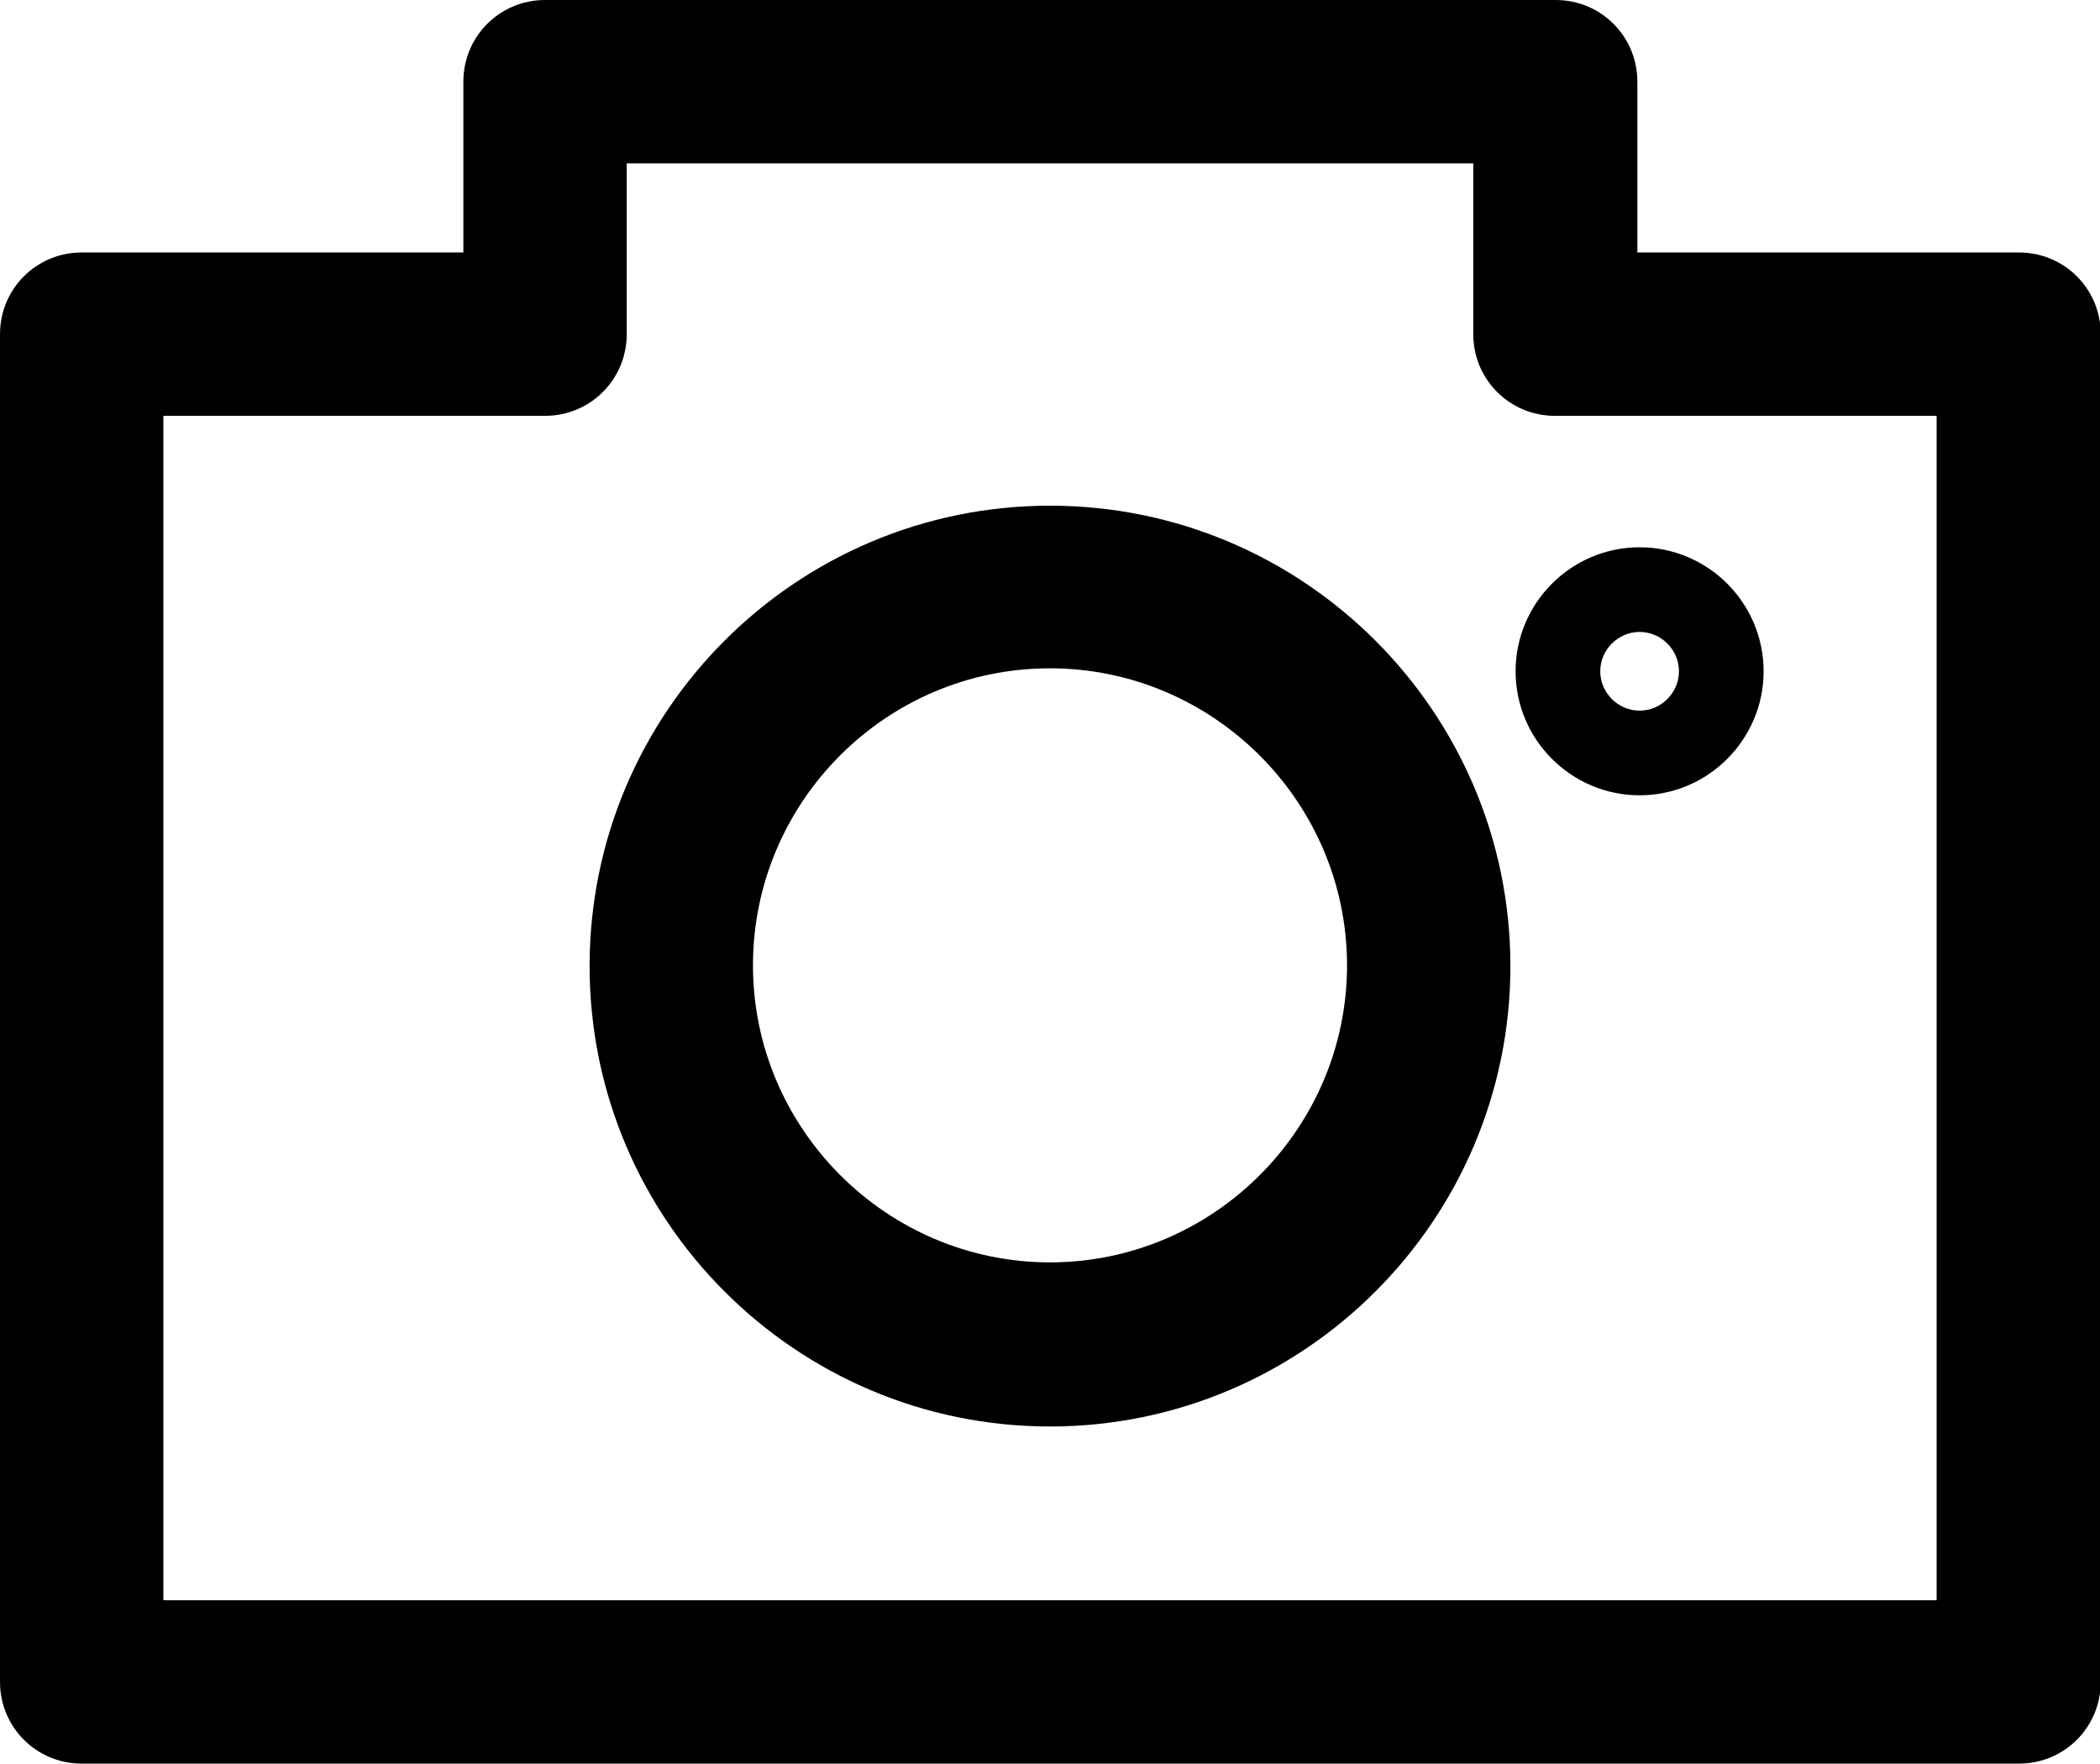 <?xml version="1.0" encoding="UTF-8"?>
<svg id="Layer_2" data-name="Layer 2" xmlns="http://www.w3.org/2000/svg" viewBox="0 0 28.28 23.75">
  <g id="Layer_1-2" data-name="Layer 1">
    <g>
      <path d="M27.18,23.75H1.1c-.61,0-1.1-.49-1.1-1.1V4.5c0-.61,.49-1.1,1.1-1.1H6.24V1.1c0-.61,.49-1.1,1.1-1.1h13.61c.61,0,1.1,.49,1.1,1.1V3.4h5.14c.61,0,1.1,.49,1.1,1.1V22.65c0,.61-.49,1.1-1.1,1.1ZM2.2,21.55H26.08V5.6h-5.14c-.61,0-1.1-.49-1.1-1.1V2.2H8.44v2.3c0,.61-.49,1.1-1.1,1.1H2.2v15.95Z"/>
      <path d="M14.14,19.21c-3.42,0-6.2-2.78-6.2-6.2s2.78-6.2,6.2-6.2,6.2,2.78,6.2,6.2-2.78,6.2-6.2,6.2Zm0-10.21c-2.21,0-4,1.8-4,4s1.8,4,4,4,4-1.8,4-4-1.8-4-4-4Z"/>
      <path d="M22.08,10.71c-.92,0-1.67-.75-1.67-1.67s.75-1.67,1.67-1.67,1.67,.75,1.67,1.67-.75,1.67-1.67,1.67Zm0-2.2c-.29,0-.53,.24-.53,.53s.24,.53,.53,.53,.53-.24,.53-.53-.24-.53-.53-.53Z"/>
    </g>
  </g>
</svg>